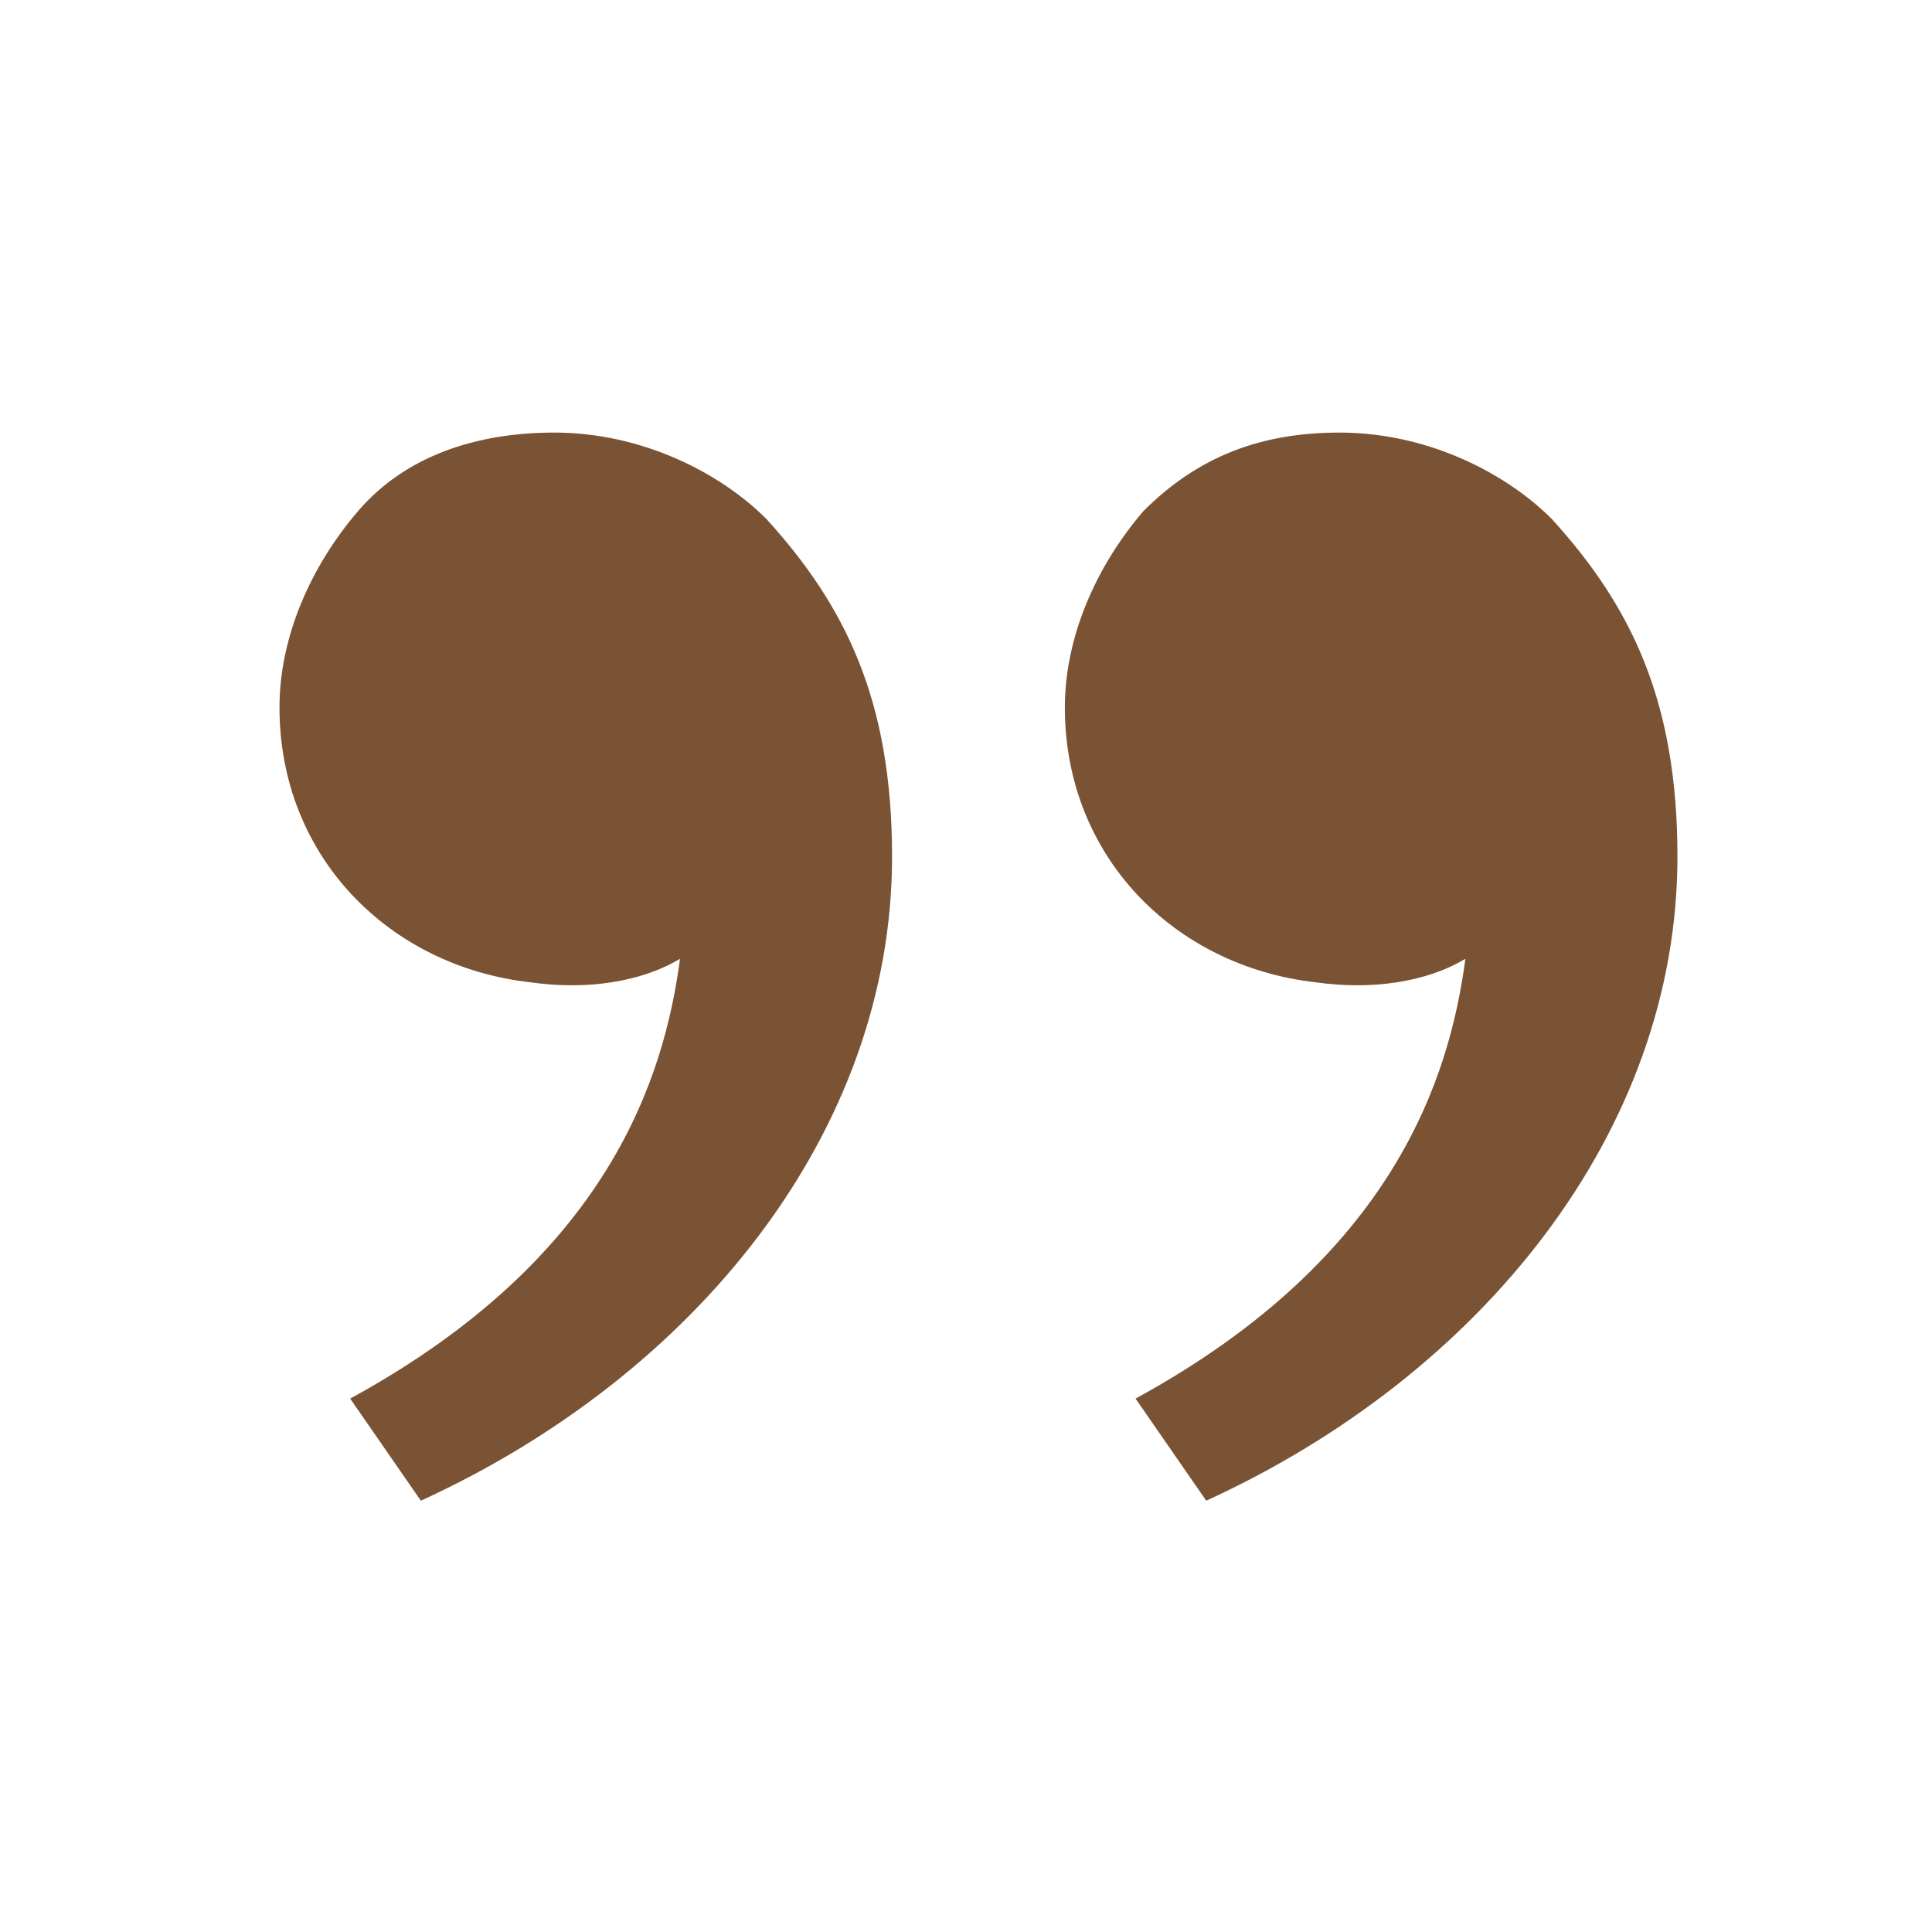 <svg width="41" height="41" viewBox="0 0 41 41" fill="none" xmlns="http://www.w3.org/2000/svg">
<path d="M32.931 11.013C34.598 12.847 35.598 14.847 35.598 18.18C35.598 24.013 31.431 29.18 25.598 31.847L24.098 29.68C29.598 26.68 30.764 22.847 31.098 20.347C30.264 20.847 29.098 21.013 27.931 20.847C24.931 20.513 22.598 18.18 22.598 15.013C22.598 13.513 23.264 12.013 24.264 10.847C25.431 9.68 26.764 9.18 28.431 9.18C30.264 9.18 31.931 10.013 32.931 11.013ZM16.264 11.013C17.931 12.847 18.931 14.847 18.931 18.18C18.931 24.013 14.764 29.18 8.931 31.847L7.431 29.68C12.931 26.68 14.098 22.847 14.431 20.347C13.598 20.847 12.431 21.013 11.264 20.847C8.264 20.513 5.931 18.18 5.931 15.013C5.931 13.513 6.598 12.013 7.598 10.847C8.598 9.68 10.098 9.18 11.764 9.18C13.598 9.18 15.264 10.013 16.264 11.013Z" fill="#7a5334"/>
</svg>
